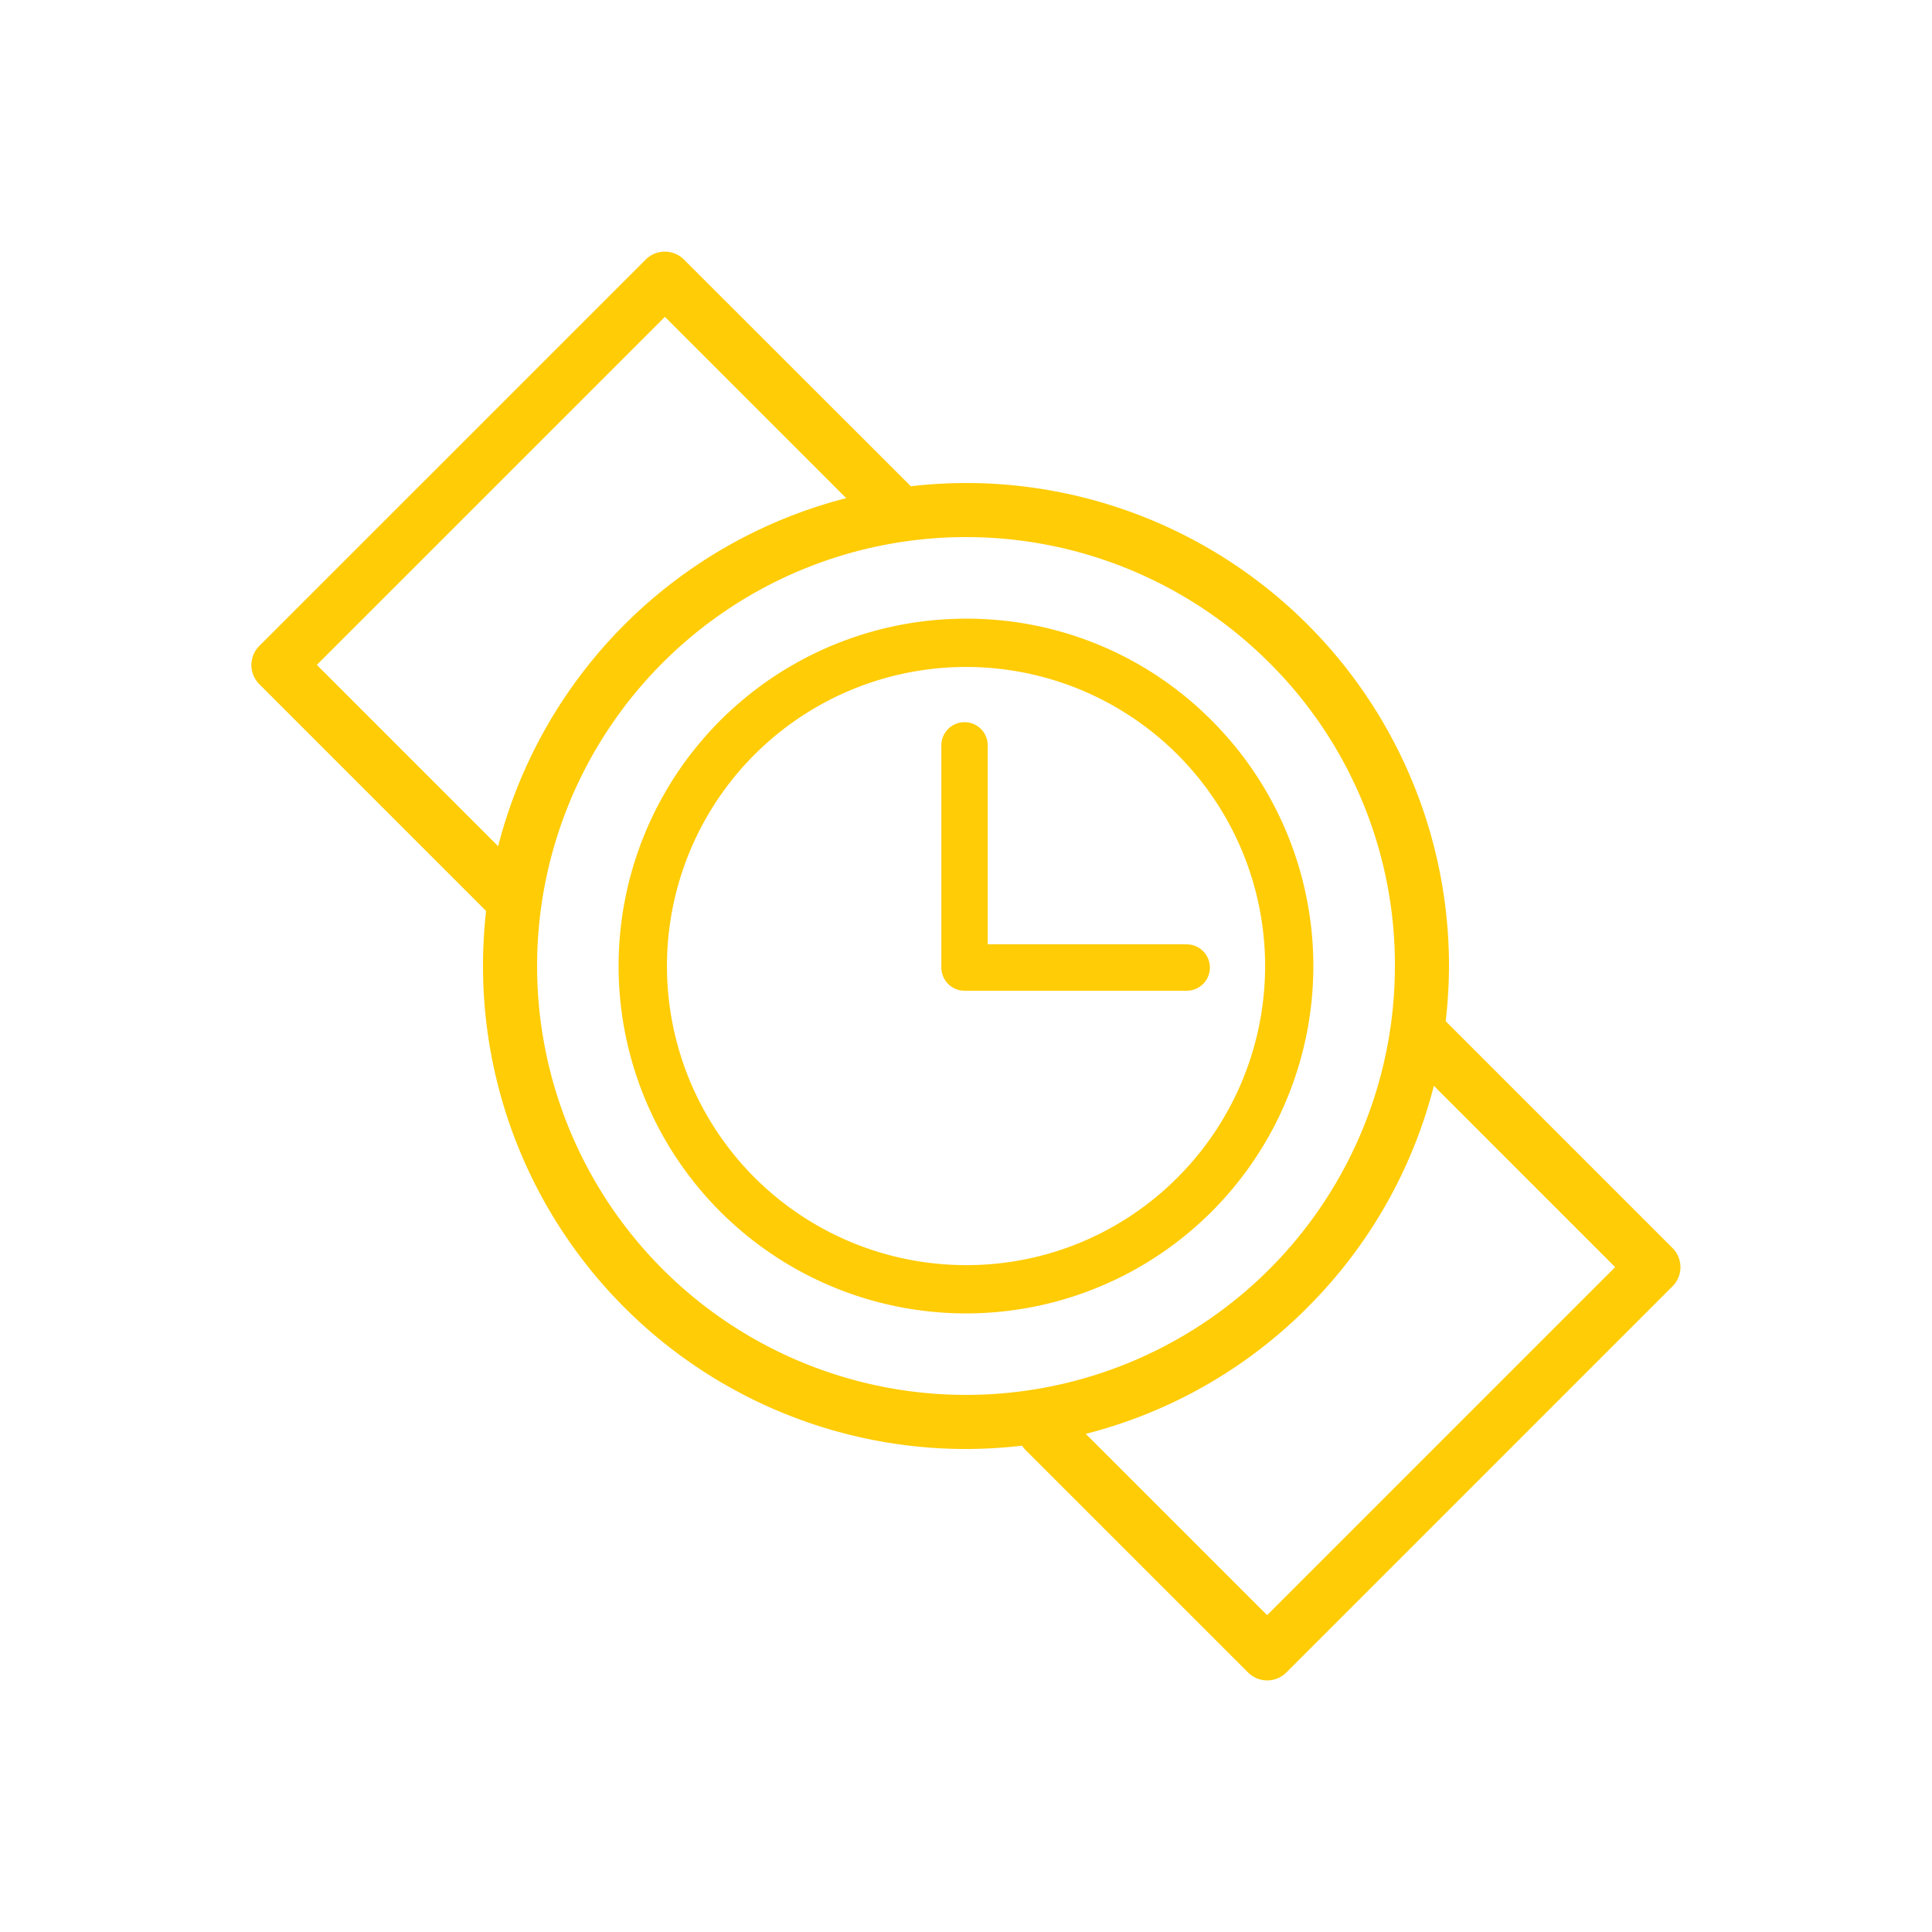 <svg xmlns="http://www.w3.org/2000/svg" id="Layer_1" data-name="Layer 1" viewBox="0 0 500 500"><defs><style>.cls-1{fill:#ffcc06;}</style></defs><path class="cls-1" d="M374.14,264.28A125.78,125.78,0,0,0,375,250,125,125,0,0,0,250,125a126.31,126.31,0,0,0-14.28.84L177,67.17a7,7,0,0,0-9.89,0l-100,100a7,7,0,0,0,0,9.9l58.69,58.69A126.89,126.89,0,0,0,125,250,125,125,0,0,0,250,375a127.73,127.73,0,0,0,14.52-.86,6.88,6.88,0,0,0,1,1.23L323,432.84a7,7,0,0,0,9.9,0l99.95-99.95a7,7,0,0,0,0-9.9ZM82,172.07,172.08,82,219,128.92A125.09,125.09,0,0,0,128.92,219Zm256.36,166.3A124.4,124.4,0,0,0,371.08,281L418,327.93,327.93,418,281,371.08A124.27,124.27,0,0,0,338.37,338.37ZM361,250a111,111,0,1,1-32.5-78.48A110.25,110.25,0,0,1,361,250Z"></path><path class="cls-1" d="M250,160.11a89.9,89.9,0,1,0,63.56,26.33A89.27,89.27,0,0,0,250,160.11Zm0,167.3a77.4,77.4,0,1,1,54.74-22.67A76.92,76.92,0,0,1,250,327.41Z"></path><path class="cls-1" d="M307.1,244.38H255.62V192.9a6,6,0,1,0-12,0v57.5a6,6,0,0,0,6,6h57.5a6,6,0,0,0,0-12Z"></path></svg>